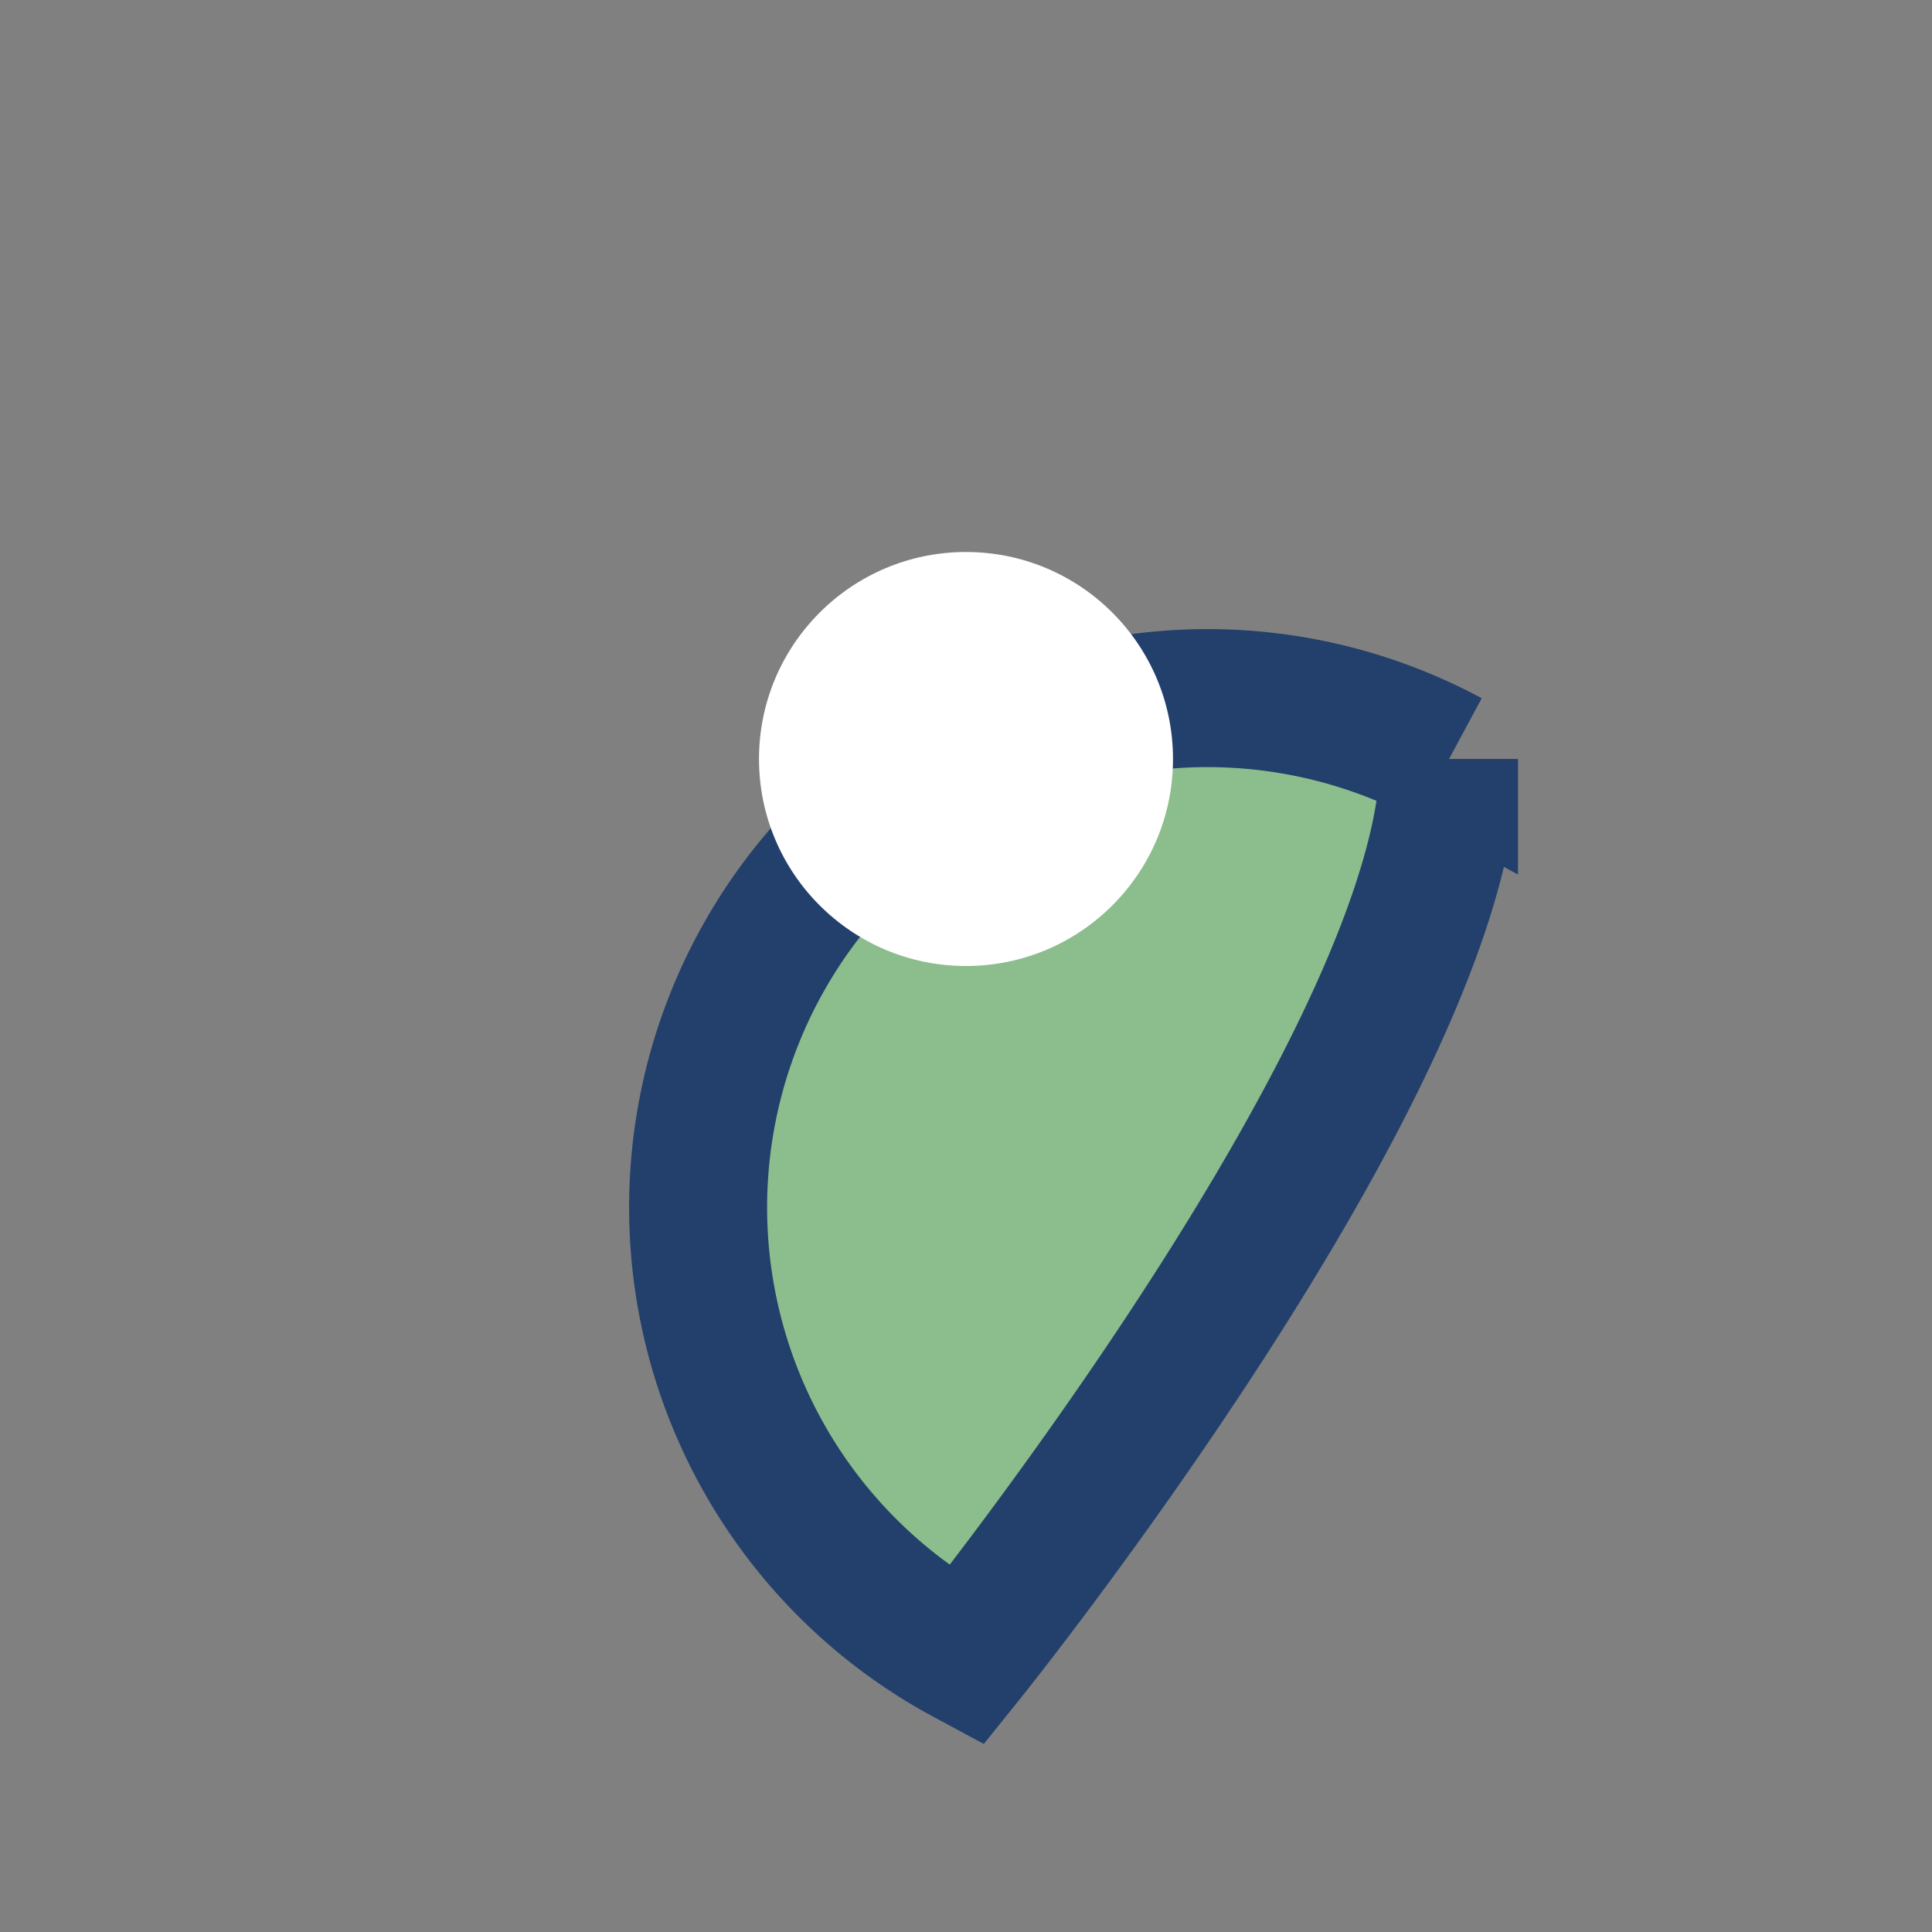<?xml version="1.0" encoding="UTF-8"?>
<svg xmlns="http://www.w3.org/2000/svg" width="28" height="28" viewBox="0 0 28 28"><rect x="0" y="0" width="28" height="28" fill="#808080" stroke="none"/><path d="M14 24s7-8.7 7-13A7 7 0 1 0 14 24z" fill="#8CBD8D" stroke="#22406B" stroke-width="2"/><circle cx="14" cy="11" r="3" fill="#fff"/></svg>